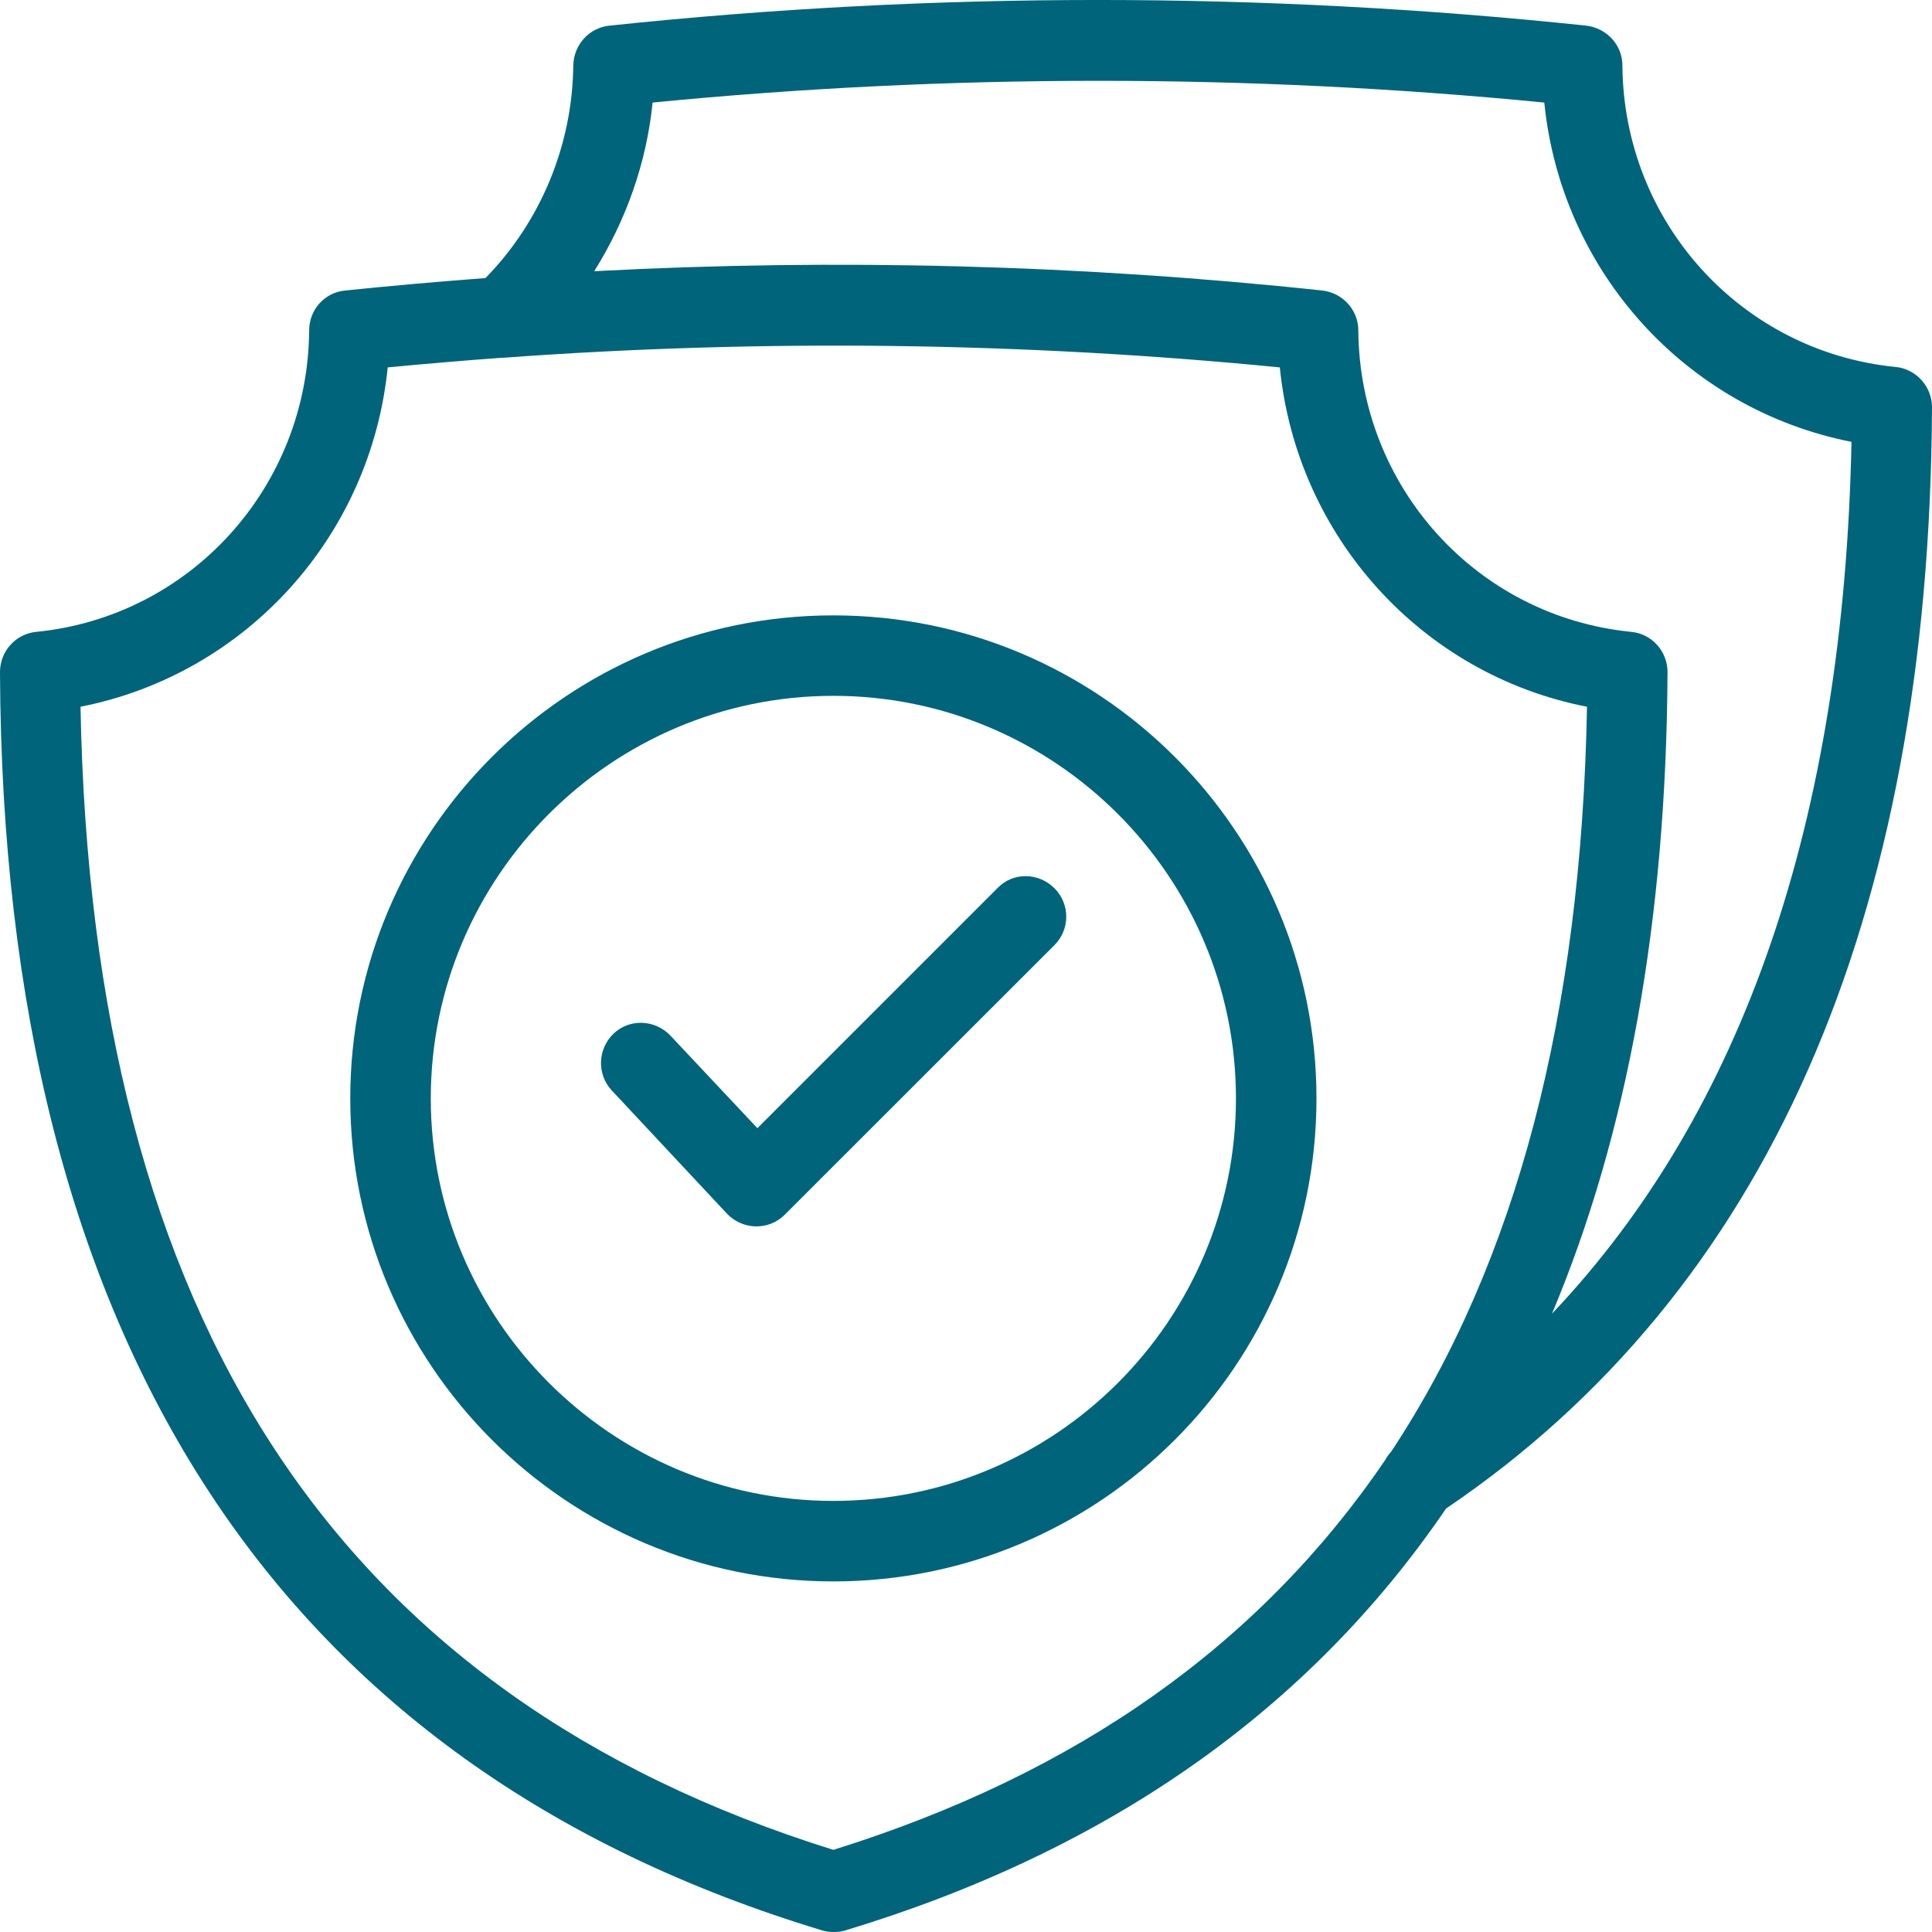 <svg width="37" height="37" viewBox="0 0 37 37" fill="none" xmlns="http://www.w3.org/2000/svg">
<path d="M36.306 7.028C33.346 6.736 31.094 4.253 31.071 1.255C31.071 0.861 30.77 0.538 30.377 0.491C24.171 -0.164 17.879 -0.164 11.673 0.491C11.28 0.53 10.987 0.861 10.979 1.255C10.963 2.781 10.354 4.246 9.298 5.325C8.396 5.394 7.502 5.471 6.607 5.564C6.214 5.602 5.921 5.934 5.921 6.327C5.898 9.326 3.647 11.808 0.694 12.101C0.301 12.139 0 12.471 0 12.872C0.054 25.714 5.351 33.824 15.744 36.969C15.813 36.992 15.89 37 15.967 37C16.044 37 16.122 36.992 16.191 36.969C21.233 35.443 25.073 32.737 27.694 28.89C33.824 24.743 36.954 17.643 37 7.799C37 7.406 36.699 7.067 36.306 7.028ZM15.96 35.427C6.484 32.467 1.758 25.298 1.542 13.535C4.711 12.91 7.101 10.274 7.425 7.036C8.149 6.967 8.882 6.905 9.614 6.851H9.645C14.587 6.489 19.576 6.551 24.51 7.036C24.834 10.274 27.224 12.918 30.393 13.535C30.285 19.424 29.043 24.165 26.646 27.796C26.599 27.85 26.561 27.896 26.53 27.958C24.124 31.496 20.624 33.971 15.96 35.427ZM29.722 25.159C31.171 21.714 31.911 17.62 31.935 12.872C31.935 12.471 31.634 12.139 31.241 12.101C28.28 11.808 26.037 9.326 26.013 6.327C26.013 5.934 25.713 5.61 25.327 5.564C20.701 5.07 16.029 4.947 11.38 5.194C11.989 4.222 12.382 3.12 12.498 1.964C18.165 1.409 23.909 1.409 29.575 1.964C29.899 5.201 32.289 7.838 35.458 8.462C35.312 15.701 33.384 21.297 29.722 25.159Z" fill="#00647B"/>
<path d="M15.96 11.785C10.856 11.785 6.708 15.932 6.708 21.035C6.708 26.138 10.856 30.286 15.96 30.286C21.064 30.286 25.212 26.138 25.212 21.035C25.212 15.932 21.064 11.785 15.96 11.785ZM15.96 28.744C11.712 28.744 8.25 25.283 8.25 21.035C8.25 16.788 11.712 13.326 15.96 13.326C20.208 13.326 23.67 16.788 23.67 21.035C23.67 25.283 20.216 28.744 15.96 28.744Z" fill="#00647B"/>
<path d="M19.107 17.004L14.505 21.606L12.839 19.833C12.546 19.525 12.06 19.502 11.752 19.794C11.444 20.087 11.428 20.573 11.714 20.881L13.919 23.24C14.065 23.394 14.258 23.479 14.466 23.487H14.481C14.69 23.487 14.882 23.41 15.029 23.263L20.195 18.099C20.495 17.798 20.495 17.312 20.195 17.012C19.894 16.711 19.408 16.695 19.107 17.004Z" fill="#00647B"/>
</svg>
